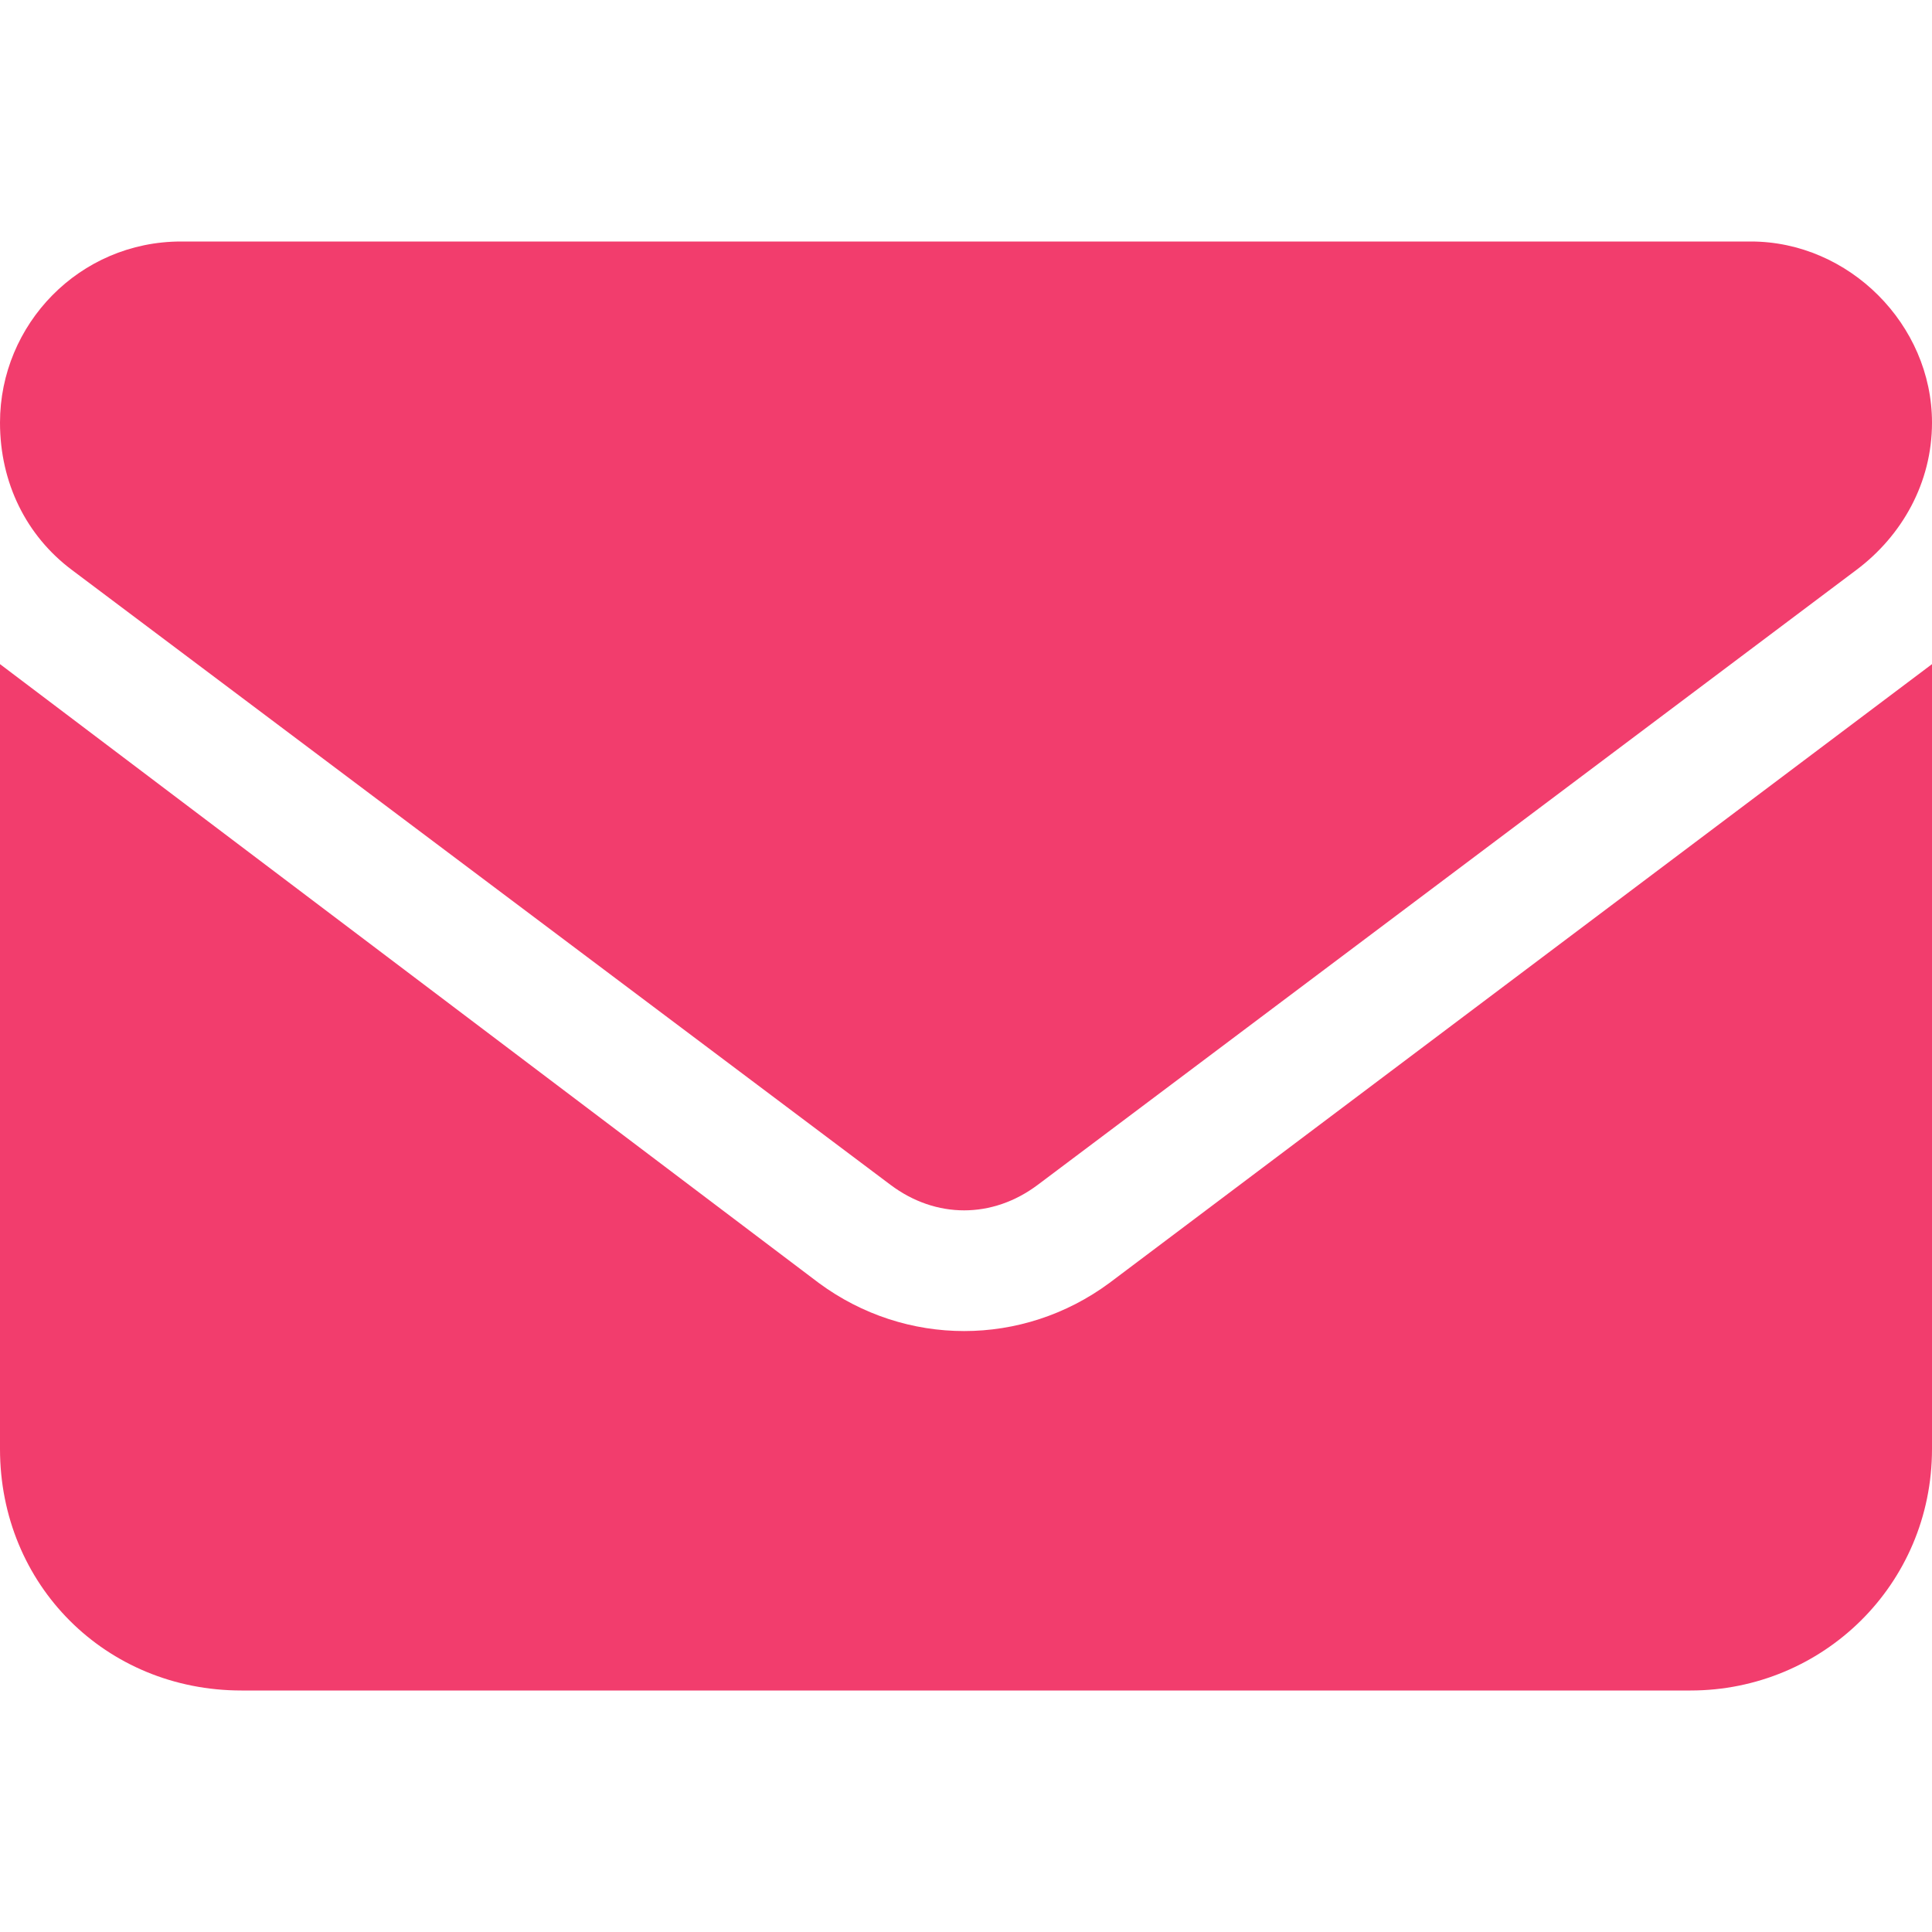 <svg width="32" height="32" viewBox="0 0 32 32" fill="none" xmlns="http://www.w3.org/2000/svg">
<path d="M29 4C30.625 4 32 5.375 32 7C32 8 31.5 8.875 30.75 9.438L17.188 19.625C16.438 20.188 15.5 20.188 14.75 19.625L1.188 9.438C0.438 8.875 0 8 0 7C0 5.375 1.312 4 3 4H29ZM13.562 21.25C15 22.312 16.938 22.312 18.375 21.25L32 11V24C32 26.25 30.188 28 28 28H4C1.75 28 0 26.25 0 24V11L13.562 21.25Z" fill="#F23D6D"/>
</svg>
